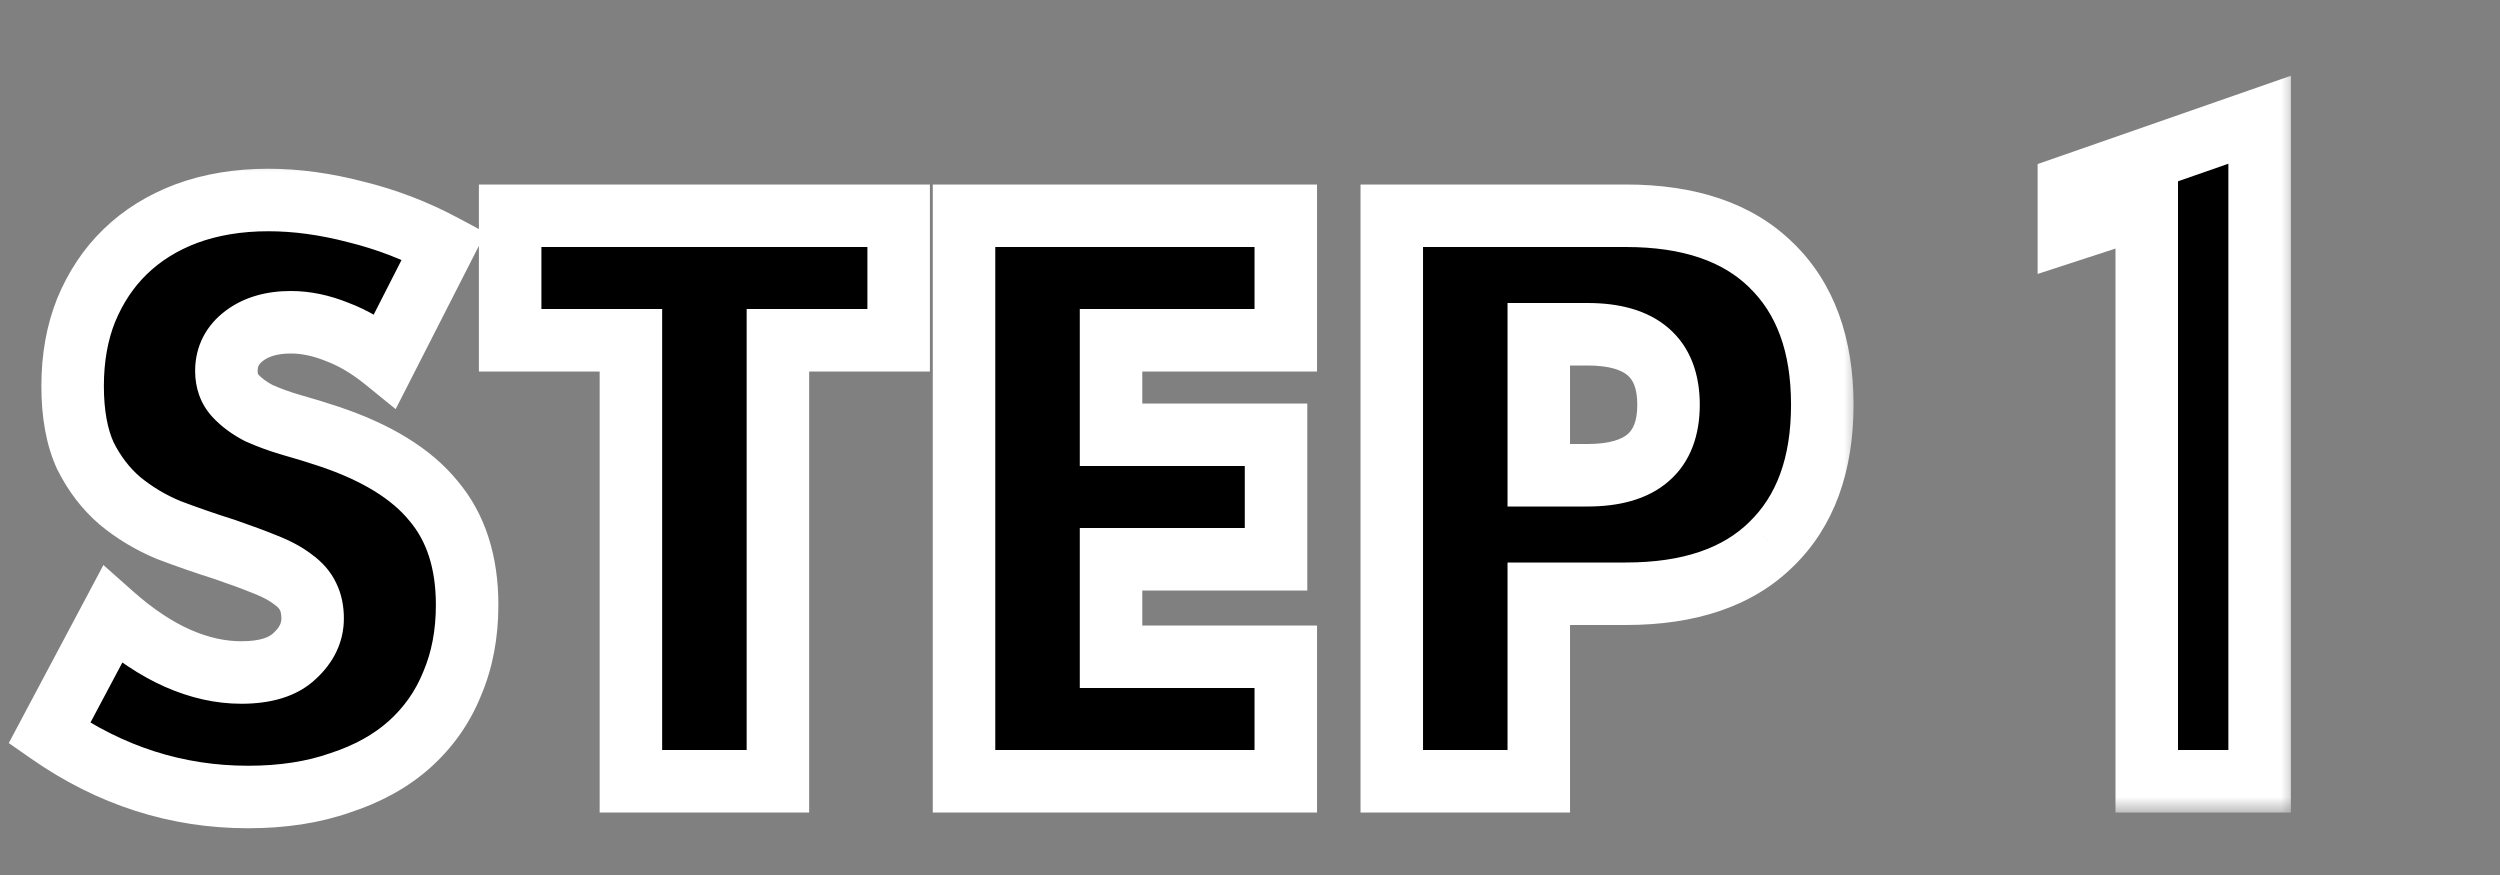 <svg width="80" height="28" viewBox="0 0 80 28" fill="none" xmlns="http://www.w3.org/2000/svg">
<rect x="0" y="0" width="80" height="28" fill="#808080" stroke="none"/>
<mask id="path-1-outside-1_167_939" maskUnits="userSpaceOnUse" x="-0.5" y="5" width="60" height="22" fill="black">
<rect fill="white" x="-0.5" y="5" width="60" height="22"/>
<path d="M12.332 11.536C11.82 11.12 11.308 10.816 10.796 10.624C10.284 10.416 9.788 10.312 9.308 10.312C8.7 10.312 8.204 10.456 7.82 10.744C7.436 11.032 7.244 11.408 7.244 11.872C7.244 12.192 7.34 12.456 7.532 12.664C7.724 12.872 7.972 13.056 8.276 13.216C8.596 13.36 8.948 13.488 9.332 13.6C9.732 13.712 10.124 13.832 10.508 13.96C12.044 14.472 13.164 15.16 13.868 16.024C14.588 16.872 14.948 17.984 14.948 19.36C14.948 20.288 14.788 21.128 14.468 21.88C14.164 22.632 13.708 23.28 13.1 23.824C12.508 24.352 11.772 24.76 10.892 25.048C10.028 25.352 9.044 25.504 7.94 25.504C5.652 25.504 3.532 24.824 1.58 23.464L3.596 19.672C4.3 20.296 4.996 20.76 5.684 21.064C6.372 21.368 7.052 21.52 7.724 21.52C8.492 21.52 9.06 21.344 9.428 20.992C9.812 20.64 10.004 20.24 10.004 19.792C10.004 19.52 9.956 19.288 9.86 19.096C9.764 18.888 9.604 18.704 9.38 18.544C9.156 18.368 8.86 18.208 8.492 18.064C8.14 17.92 7.708 17.76 7.196 17.584C6.588 17.392 5.988 17.184 5.396 16.96C4.82 16.72 4.3 16.408 3.836 16.024C3.388 15.64 3.02 15.16 2.732 14.584C2.46 13.992 2.324 13.248 2.324 12.352C2.324 11.456 2.468 10.648 2.756 9.928C3.06 9.192 3.476 8.568 4.004 8.056C4.548 7.528 5.204 7.12 5.972 6.832C6.756 6.544 7.628 6.4 8.588 6.4C9.484 6.4 10.42 6.528 11.396 6.784C12.372 7.024 13.308 7.384 14.204 7.864L12.332 11.536ZM24.893 10.888V25H20.189V10.888H16.325V6.904H28.757V10.888H24.893ZM41.145 10.888H35.553V13.912H40.833V17.896H35.553V21.016H41.145V25H30.849V6.904H41.145V10.888ZM49.241 15.208H50.801C52.529 15.208 53.393 14.456 53.393 12.952C53.393 11.448 52.529 10.696 50.801 10.696H49.241V15.208ZM49.241 25H44.537V6.904H52.025C54.057 6.904 55.609 7.432 56.681 8.488C57.769 9.544 58.313 11.032 58.313 12.952C58.313 14.872 57.769 16.36 56.681 17.416C55.609 18.472 54.057 19 52.025 19H49.241V25Z"/>
</mask>
<path d="M12.332 11.536C11.82 11.12 11.308 10.816 10.796 10.624C10.284 10.416 9.788 10.312 9.308 10.312C8.7 10.312 8.204 10.456 7.82 10.744C7.436 11.032 7.244 11.408 7.244 11.872C7.244 12.192 7.34 12.456 7.532 12.664C7.724 12.872 7.972 13.056 8.276 13.216C8.596 13.36 8.948 13.488 9.332 13.6C9.732 13.712 10.124 13.832 10.508 13.96C12.044 14.472 13.164 15.16 13.868 16.024C14.588 16.872 14.948 17.984 14.948 19.36C14.948 20.288 14.788 21.128 14.468 21.88C14.164 22.632 13.708 23.28 13.1 23.824C12.508 24.352 11.772 24.76 10.892 25.048C10.028 25.352 9.044 25.504 7.94 25.504C5.652 25.504 3.532 24.824 1.58 23.464L3.596 19.672C4.3 20.296 4.996 20.76 5.684 21.064C6.372 21.368 7.052 21.52 7.724 21.52C8.492 21.52 9.06 21.344 9.428 20.992C9.812 20.64 10.004 20.24 10.004 19.792C10.004 19.52 9.956 19.288 9.86 19.096C9.764 18.888 9.604 18.704 9.38 18.544C9.156 18.368 8.86 18.208 8.492 18.064C8.14 17.92 7.708 17.76 7.196 17.584C6.588 17.392 5.988 17.184 5.396 16.96C4.82 16.72 4.3 16.408 3.836 16.024C3.388 15.64 3.02 15.16 2.732 14.584C2.46 13.992 2.324 13.248 2.324 12.352C2.324 11.456 2.468 10.648 2.756 9.928C3.06 9.192 3.476 8.568 4.004 8.056C4.548 7.528 5.204 7.12 5.972 6.832C6.756 6.544 7.628 6.4 8.588 6.4C9.484 6.4 10.42 6.528 11.396 6.784C12.372 7.024 13.308 7.384 14.204 7.864L12.332 11.536ZM24.893 10.888V25H20.189V10.888H16.325V6.904H28.757V10.888H24.893ZM41.145 10.888H35.553V13.912H40.833V17.896H35.553V21.016H41.145V25H30.849V6.904H41.145V10.888ZM49.241 15.208H50.801C52.529 15.208 53.393 14.456 53.393 12.952C53.393 11.448 52.529 10.696 50.801 10.696H49.241V15.208ZM49.241 25H44.537V6.904H52.025C54.057 6.904 55.609 7.432 56.681 8.488C57.769 9.544 58.313 11.032 58.313 12.952C58.313 14.872 57.769 16.36 56.681 17.416C55.609 18.472 54.057 19 52.025 19H49.241V25Z" fill="black"/>
<path d="M12.332 11.536L11.701 12.312L12.661 13.092L13.223 11.99L12.332 11.536ZM10.796 10.624L10.42 11.55L10.432 11.556L10.445 11.56L10.796 10.624ZM7.82 10.744L7.22 9.944L7.22 9.944L7.82 10.744ZM7.532 12.664L6.797 13.342L6.797 13.342L7.532 12.664ZM8.276 13.216L7.81 14.101L7.838 14.115L7.866 14.128L8.276 13.216ZM9.332 13.6L9.052 14.56L9.062 14.563L9.332 13.6ZM10.508 13.96L10.192 14.909L10.192 14.909L10.508 13.96ZM13.868 16.024L13.093 16.656L13.099 16.663L13.106 16.671L13.868 16.024ZM14.468 21.88L13.548 21.488L13.544 21.497L13.541 21.505L14.468 21.88ZM13.1 23.824L13.766 24.57L13.767 24.569L13.1 23.824ZM10.892 25.048L10.581 24.098L10.57 24.101L10.56 24.105L10.892 25.048ZM1.58 23.464L0.697 22.995L0.281 23.778L1.008 24.285L1.58 23.464ZM3.596 19.672L4.259 18.924L3.309 18.081L2.713 19.203L3.596 19.672ZM5.684 21.064L5.28 21.979L5.28 21.979L5.684 21.064ZM9.428 20.992L8.752 20.255L8.744 20.262L8.737 20.269L9.428 20.992ZM9.86 19.096L8.952 19.515L8.959 19.529L8.966 19.543L9.86 19.096ZM9.38 18.544L8.762 19.33L8.78 19.344L8.799 19.358L9.38 18.544ZM8.492 18.064L8.113 18.989L8.12 18.992L8.128 18.995L8.492 18.064ZM7.196 17.584L7.521 16.638L7.509 16.634L7.497 16.63L7.196 17.584ZM5.396 16.96L5.011 17.883L5.027 17.889L5.042 17.895L5.396 16.96ZM3.836 16.024L3.185 16.783L3.192 16.789L3.198 16.794L3.836 16.024ZM2.732 14.584L1.823 15.002L1.83 15.017L1.838 15.031L2.732 14.584ZM2.756 9.928L1.832 9.546L1.828 9.557L2.756 9.928ZM4.004 8.056L4.7 8.774L4.7 8.774L4.004 8.056ZM5.972 6.832L5.627 5.893L5.621 5.896L5.972 6.832ZM11.396 6.784L11.142 7.751L11.15 7.753L11.157 7.755L11.396 6.784ZM14.204 7.864L15.095 8.318L15.54 7.445L14.676 6.983L14.204 7.864ZM12.963 10.76C12.383 10.289 11.779 9.925 11.147 9.688L10.445 11.56C10.837 11.707 11.257 11.951 11.701 12.312L12.963 10.76ZM11.172 9.698C10.559 9.448 9.935 9.312 9.308 9.312V11.312C9.641 11.312 10.009 11.384 10.42 11.55L11.172 9.698ZM9.308 9.312C8.542 9.312 7.819 9.495 7.22 9.944L8.42 11.544C8.589 11.417 8.858 11.312 9.308 11.312V9.312ZM7.22 9.944C6.594 10.413 6.244 11.081 6.244 11.872H8.244C8.244 11.735 8.278 11.651 8.42 11.544L7.22 9.944ZM6.244 11.872C6.244 12.408 6.412 12.925 6.797 13.342L8.267 11.986C8.26 11.978 8.258 11.975 8.256 11.968C8.253 11.96 8.244 11.931 8.244 11.872H6.244ZM6.797 13.342C7.081 13.65 7.426 13.899 7.81 14.101L8.742 12.331C8.518 12.213 8.367 12.094 8.267 11.986L6.797 13.342ZM7.866 14.128C8.233 14.293 8.63 14.437 9.052 14.56L9.612 12.64C9.266 12.539 8.959 12.427 8.686 12.304L7.866 14.128ZM9.062 14.563C9.447 14.671 9.824 14.786 10.192 14.909L10.824 13.011C10.424 12.878 10.017 12.753 9.602 12.637L9.062 14.563ZM10.192 14.909C11.625 15.386 12.551 15.991 13.093 16.656L14.643 15.392C13.777 14.329 12.463 13.558 10.824 13.011L10.192 14.909ZM13.106 16.671C13.638 17.299 13.948 18.163 13.948 19.36H15.948C15.948 17.805 15.538 16.445 14.63 15.377L13.106 16.671ZM13.948 19.36C13.948 20.172 13.809 20.876 13.548 21.488L15.388 22.272C15.768 21.38 15.948 20.404 15.948 19.36H13.948ZM13.541 21.505C13.294 22.115 12.928 22.636 12.433 23.079L13.767 24.569C14.488 23.924 15.034 23.149 15.395 22.255L13.541 21.505ZM12.434 23.078C11.961 23.5 11.352 23.845 10.581 24.098L11.203 25.998C12.192 25.675 13.055 25.204 13.766 24.57L12.434 23.078ZM10.56 24.105C9.822 24.364 8.953 24.504 7.94 24.504V26.504C9.135 26.504 10.234 26.34 11.224 25.991L10.56 24.105ZM7.94 24.504C5.865 24.504 3.943 23.892 2.152 22.643L1.008 24.285C3.121 25.756 5.439 26.504 7.94 26.504V24.504ZM2.463 23.933L4.479 20.141L2.713 19.203L0.697 22.995L2.463 23.933ZM2.933 20.42C3.695 21.096 4.477 21.624 5.28 21.979L6.088 20.149C5.515 19.896 4.905 19.496 4.259 18.924L2.933 20.42ZM5.28 21.979C6.08 22.332 6.897 22.52 7.724 22.52V20.52C7.207 20.52 6.664 20.404 6.088 20.149L5.28 21.979ZM7.724 22.52C8.621 22.52 9.49 22.317 10.119 21.715L8.737 20.269C8.63 20.371 8.363 20.52 7.724 20.52V22.52ZM10.104 21.729C10.658 21.221 11.004 20.567 11.004 19.792H9.004C9.004 19.913 8.967 20.058 8.752 20.255L10.104 21.729ZM11.004 19.792C11.004 19.405 10.936 19.012 10.754 18.649L8.966 19.543C8.976 19.564 9.004 19.635 9.004 19.792H11.004ZM10.768 18.677C10.586 18.282 10.298 17.971 9.961 17.73L8.799 19.358C8.91 19.437 8.942 19.494 8.952 19.515L10.768 18.677ZM9.998 17.758C9.674 17.503 9.283 17.3 8.856 17.133L8.128 18.995C8.437 19.116 8.638 19.233 8.762 19.33L9.998 17.758ZM8.871 17.139C8.495 16.985 8.044 16.818 7.521 16.638L6.871 18.53C7.372 18.702 7.785 18.855 8.113 18.989L8.871 17.139ZM7.497 16.63C6.907 16.444 6.324 16.242 5.75 16.025L5.042 17.895C5.652 18.126 6.269 18.34 6.895 18.538L7.497 16.63ZM5.781 16.037C5.293 15.834 4.859 15.572 4.474 15.254L3.198 16.794C3.741 17.244 4.347 17.606 5.011 17.883L5.781 16.037ZM4.487 15.265C4.149 14.975 3.86 14.604 3.626 14.137L1.838 15.031C2.18 15.716 2.627 16.305 3.185 16.783L4.487 15.265ZM3.641 14.166C3.447 13.745 3.324 13.155 3.324 12.352H1.324C1.324 13.341 1.473 14.239 1.823 15.002L3.641 14.166ZM3.324 12.352C3.324 11.564 3.45 10.884 3.684 10.299L1.828 9.557C1.486 10.412 1.324 11.348 1.324 12.352H3.324ZM3.68 10.31C3.936 9.69 4.278 9.183 4.7 8.774L3.308 7.338C2.674 7.953 2.184 8.694 1.832 9.546L3.68 10.31ZM4.7 8.774C5.138 8.349 5.673 8.012 6.323 7.768L5.621 5.896C4.735 6.228 3.958 6.707 3.308 7.338L4.7 8.774ZM6.317 7.771C6.975 7.529 7.728 7.4 8.588 7.4V5.4C7.528 5.4 6.537 5.559 5.627 5.893L6.317 7.771ZM8.588 7.4C9.388 7.4 10.239 7.514 11.142 7.751L11.65 5.817C10.601 5.542 9.58 5.4 8.588 5.4V7.4ZM11.157 7.755C12.051 7.975 12.909 8.305 13.732 8.745L14.676 6.983C13.707 6.463 12.693 6.073 11.635 5.813L11.157 7.755ZM13.313 7.41L11.441 11.082L13.223 11.99L15.095 8.318L13.313 7.41ZM24.893 10.888V9.888H23.893V10.888H24.893ZM24.893 25V26H25.893V25H24.893ZM20.189 25H19.189V26H20.189V25ZM20.189 10.888H21.189V9.888H20.189V10.888ZM16.325 10.888H15.325V11.888H16.325V10.888ZM16.325 6.904V5.904H15.325V6.904H16.325ZM28.757 6.904H29.757V5.904H28.757V6.904ZM28.757 10.888V11.888H29.757V10.888H28.757ZM23.893 10.888V25H25.893V10.888H23.893ZM24.893 24H20.189V26H24.893V24ZM21.189 25V10.888H19.189V25H21.189ZM20.189 9.888H16.325V11.888H20.189V9.888ZM17.325 10.888V6.904H15.325V10.888H17.325ZM16.325 7.904H28.757V5.904H16.325V7.904ZM27.757 6.904V10.888H29.757V6.904H27.757ZM28.757 9.888H24.893V11.888H28.757V9.888ZM41.145 10.888V11.888H42.145V10.888H41.145ZM35.553 10.888V9.888H34.553V10.888H35.553ZM35.553 13.912H34.553V14.912H35.553V13.912ZM40.833 13.912H41.833V12.912H40.833V13.912ZM40.833 17.896V18.896H41.833V17.896H40.833ZM35.553 17.896V16.896H34.553V17.896H35.553ZM35.553 21.016H34.553V22.016H35.553V21.016ZM41.145 21.016H42.145V20.016H41.145V21.016ZM41.145 25V26H42.145V25H41.145ZM30.849 25H29.849V26H30.849V25ZM30.849 6.904V5.904H29.849V6.904H30.849ZM41.145 6.904H42.145V5.904H41.145V6.904ZM41.145 9.888H35.553V11.888H41.145V9.888ZM34.553 10.888V13.912H36.553V10.888H34.553ZM35.553 14.912H40.833V12.912H35.553V14.912ZM39.833 13.912V17.896H41.833V13.912H39.833ZM40.833 16.896H35.553V18.896H40.833V16.896ZM34.553 17.896V21.016H36.553V17.896H34.553ZM35.553 22.016H41.145V20.016H35.553V22.016ZM40.145 21.016V25H42.145V21.016H40.145ZM41.145 24H30.849V26H41.145V24ZM31.849 25V6.904H29.849V25H31.849ZM30.849 7.904H41.145V5.904H30.849V7.904ZM40.145 6.904V10.888H42.145V6.904H40.145ZM49.241 15.208H48.241V16.208H49.241V15.208ZM49.241 10.696V9.696H48.241V10.696H49.241ZM49.241 25V26H50.241V25H49.241ZM44.537 25H43.537V26H44.537V25ZM44.537 6.904V5.904H43.537V6.904H44.537ZM56.681 8.488L55.979 9.2L55.984 9.206L56.681 8.488ZM56.681 17.416L55.984 16.698L55.979 16.704L56.681 17.416ZM49.241 19V18H48.241V19H49.241ZM49.241 16.208H50.801V14.208H49.241V16.208ZM50.801 16.208C51.787 16.208 52.714 15.996 53.401 15.398C54.115 14.777 54.393 13.897 54.393 12.952H52.393C52.393 13.511 52.239 13.759 52.088 13.89C51.911 14.044 51.542 14.208 50.801 14.208V16.208ZM54.393 12.952C54.393 12.007 54.115 11.127 53.401 10.506C52.714 9.908 51.787 9.696 50.801 9.696V11.696C51.542 11.696 51.911 11.86 52.088 12.014C52.239 12.145 52.393 12.393 52.393 12.952H54.393ZM50.801 9.696H49.241V11.696H50.801V9.696ZM48.241 10.696V15.208H50.241V10.696H48.241ZM49.241 24H44.537V26H49.241V24ZM45.537 25V6.904H43.537V25H45.537ZM44.537 7.904H52.025V5.904H44.537V7.904ZM52.025 7.904C53.888 7.904 55.152 8.386 55.979 9.2L57.382 7.776C56.065 6.478 54.225 5.904 52.025 5.904V7.904ZM55.984 9.206C56.83 10.026 57.313 11.226 57.313 12.952H59.313C59.313 10.838 58.708 9.062 57.377 7.77L55.984 9.206ZM57.313 12.952C57.313 14.678 56.83 15.878 55.984 16.698L57.377 18.134C58.708 16.842 59.313 15.066 59.313 12.952H57.313ZM55.979 16.704C55.152 17.518 53.888 18 52.025 18V20C54.225 20 56.065 19.426 57.382 18.128L55.979 16.704ZM52.025 18H49.241V20H52.025V18ZM48.241 19V25H50.241V19H48.241Z" fill="white" mask="url(#path-1-outside-1_167_939)"/>
<mask id="path-3-outside-2_167_939" maskUnits="userSpaceOnUse" x="64.5" y="2" width="9" height="24" fill="black">
<rect fill="white" x="64.5" y="2" width="9" height="24"/>
<path d="M72.308 25H68.696V6.576L66.204 7.388V5.96L72.308 3.832V25Z"/>
</mask>
<path d="M72.308 25H68.696V6.576L66.204 7.388V5.96L72.308 3.832V25Z" fill="black"/>
<path d="M72.308 25V26H73.308V25H72.308ZM68.696 25H67.696V26H68.696V25ZM68.696 6.576H69.696V5.198L68.386 5.625L68.696 6.576ZM66.204 7.388H65.204V8.766L66.514 8.339L66.204 7.388ZM66.204 5.96L65.875 5.016L65.204 5.25V5.96H66.204ZM72.308 3.832H73.308V2.424L71.979 2.888L72.308 3.832ZM72.308 24H68.696V26H72.308V24ZM69.696 25V6.576H67.696V25H69.696ZM68.386 5.625L65.894 6.437L66.514 8.339L69.006 7.527L68.386 5.625ZM67.204 7.388V5.96H65.204V7.388H67.204ZM66.533 6.904L72.637 4.776L71.979 2.888L65.875 5.016L66.533 6.904ZM71.308 3.832V25H73.308V3.832H71.308Z" fill="white" mask="url(#path-3-outside-2_167_939)"/>
</svg>
